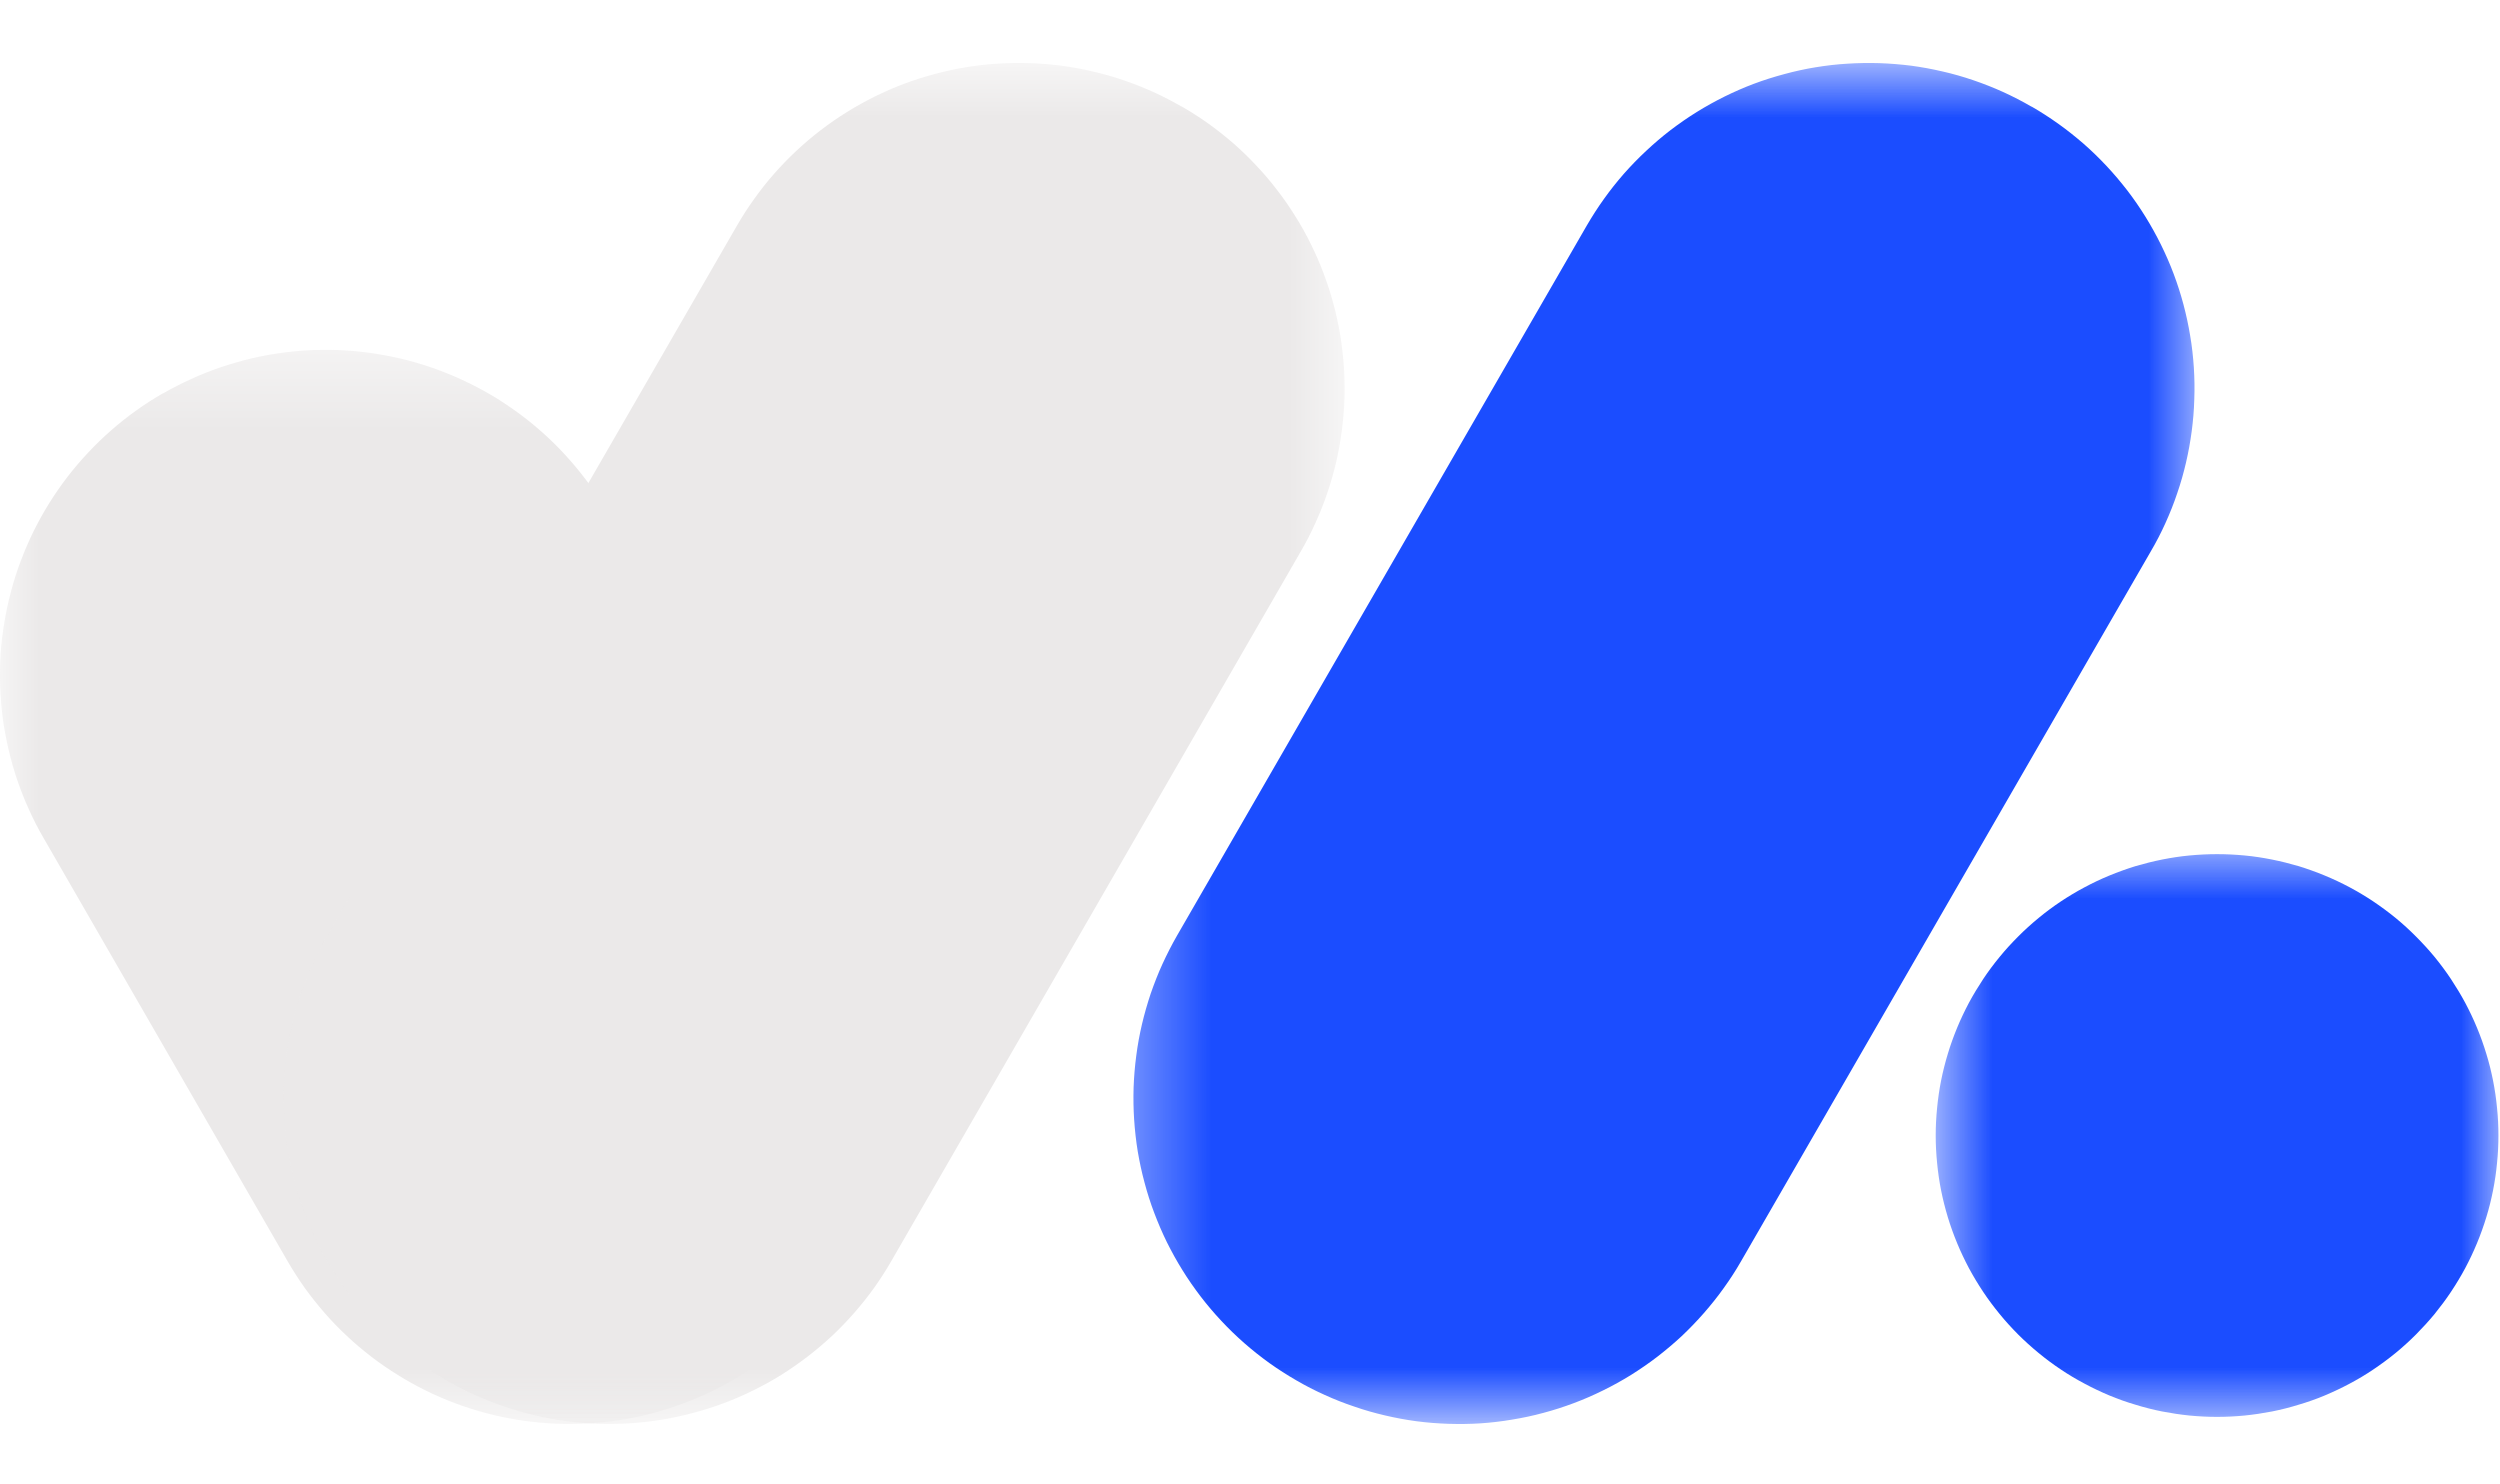 <svg width="32" height="19" viewBox="0 0 32 19" fill="none" xmlns="http://www.w3.org/2000/svg">
<mask id="mask0_5550_21380" style="mask-type:luminance" maskUnits="userSpaceOnUse" x="0" y="4" width="12" height="15">
<path d="M0 4.447H11.474V18.205H0V4.447Z" fill="white"/>
</mask>
<g mask="url(#mask0_5550_21380)">
<path fill-rule="evenodd" clip-rule="evenodd" d="M2.084 5.037C2.203 4.969 2.323 4.907 2.448 4.851C2.572 4.793 2.699 4.744 2.828 4.7C2.958 4.656 3.088 4.619 3.221 4.587C3.355 4.556 3.489 4.531 3.624 4.514C3.76 4.496 3.895 4.485 4.032 4.48C4.168 4.476 4.305 4.478 4.441 4.487C4.577 4.496 4.712 4.511 4.847 4.534C4.982 4.556 5.115 4.585 5.248 4.62C5.379 4.655 5.509 4.697 5.636 4.745C5.765 4.793 5.889 4.848 6.012 4.908C6.134 4.968 6.253 5.034 6.37 5.106C6.485 5.179 6.597 5.257 6.706 5.339C6.814 5.423 6.919 5.511 7.018 5.604C7.118 5.697 7.212 5.796 7.302 5.898C7.392 6.001 7.477 6.108 7.557 6.218C7.636 6.329 7.71 6.444 7.778 6.562L10.9 11.974C10.968 12.092 11.03 12.213 11.087 12.337C11.143 12.462 11.193 12.589 11.237 12.718C11.281 12.847 11.319 12.979 11.35 13.111C11.381 13.244 11.406 13.379 11.423 13.514C11.441 13.65 11.452 13.786 11.457 13.921C11.461 14.058 11.459 14.195 11.45 14.331C11.441 14.467 11.426 14.602 11.403 14.737C11.381 14.872 11.352 15.005 11.317 15.137C11.282 15.269 11.24 15.399 11.192 15.526C11.144 15.654 11.09 15.779 11.03 15.902C10.969 16.024 10.903 16.143 10.831 16.259C10.758 16.375 10.68 16.487 10.598 16.595C10.514 16.704 10.426 16.808 10.333 16.908C10.24 17.008 10.141 17.102 10.039 17.192C9.936 17.282 9.829 17.367 9.719 17.447C9.608 17.526 9.493 17.6 9.375 17.668C9.256 17.736 9.135 17.799 9.011 17.855C8.886 17.911 8.759 17.962 8.63 18.005C8.501 18.049 8.37 18.087 8.237 18.118C8.104 18.149 7.97 18.173 7.834 18.191C7.699 18.209 7.563 18.22 7.427 18.224C7.29 18.229 7.154 18.227 7.018 18.218C6.882 18.209 6.746 18.194 6.612 18.171C6.476 18.149 6.344 18.121 6.211 18.085C6.079 18.049 5.949 18.008 5.822 17.96C5.694 17.912 5.569 17.858 5.446 17.797C5.324 17.737 5.205 17.67 5.089 17.598C4.973 17.526 4.861 17.449 4.753 17.366C4.645 17.282 4.54 17.195 4.441 17.101C4.341 17.008 4.246 16.91 4.156 16.807C4.067 16.704 3.982 16.598 3.902 16.487C3.823 16.375 3.749 16.261 3.681 16.143L0.559 10.729C0.49 10.611 0.428 10.49 0.372 10.365C0.315 10.241 0.265 10.114 0.221 9.985C0.177 9.856 0.14 9.725 0.109 9.592C0.078 9.459 0.053 9.325 0.035 9.19C0.018 9.054 0.007 8.918 0.002 8.781C-0.002 8.645 2.86124e-05 8.509 0.008 8.373C0.017 8.236 0.033 8.101 0.056 7.966C0.077 7.832 0.107 7.698 0.142 7.567C0.177 7.434 0.218 7.305 0.267 7.177C0.315 7.049 0.369 6.924 0.429 6.802C0.49 6.679 0.556 6.56 0.628 6.444C0.7 6.328 0.778 6.216 0.861 6.107C0.944 5.999 1.032 5.896 1.126 5.796C1.219 5.696 1.317 5.601 1.42 5.511C1.522 5.421 1.629 5.336 1.74 5.257C1.851 5.177 1.966 5.103 2.084 5.035V5.037Z" fill="#EBE9E9"/>
</g>
<mask id="mask1_5550_21380" style="mask-type:luminance" maskUnits="userSpaceOnUse" x="3" y="0" width="15" height="19">
<path d="M3.594 0.795H17.239V18.205H3.594V0.795Z" fill="white"/>
</mask>
<g mask="url(#mask1_5550_21380)">
<path fill-rule="evenodd" clip-rule="evenodd" d="M15.126 1.365C15.008 1.297 14.886 1.234 14.762 1.177C14.638 1.121 14.511 1.071 14.382 1.027C14.253 0.983 14.121 0.945 13.988 0.915C13.856 0.884 13.721 0.859 13.586 0.841C13.451 0.824 13.315 0.813 13.178 0.808C13.042 0.804 12.905 0.806 12.769 0.815C12.633 0.823 12.498 0.839 12.362 0.861C12.228 0.883 12.094 0.912 11.963 0.948C11.831 0.983 11.701 1.024 11.573 1.072C11.446 1.12 11.32 1.175 11.198 1.235C11.076 1.296 10.956 1.362 10.841 1.434C10.724 1.506 10.613 1.584 10.504 1.667C10.396 1.75 10.292 1.838 10.192 1.932C10.092 2.025 9.998 2.123 9.908 2.225C9.817 2.328 9.733 2.435 9.654 2.546C9.574 2.657 9.5 2.772 9.432 2.89L4.189 11.974C4.121 12.092 4.059 12.214 4.002 12.338C3.946 12.462 3.896 12.589 3.852 12.718C3.808 12.847 3.77 12.979 3.74 13.111C3.709 13.244 3.684 13.379 3.667 13.514C3.649 13.649 3.638 13.786 3.633 13.921C3.629 14.058 3.631 14.195 3.64 14.331C3.649 14.466 3.665 14.602 3.686 14.737C3.709 14.872 3.737 15.005 3.773 15.137C3.808 15.269 3.85 15.398 3.898 15.527C3.946 15.654 4 15.78 4.06 15.902C4.121 16.024 4.187 16.143 4.259 16.259C4.331 16.375 4.409 16.487 4.492 16.596C4.575 16.704 4.663 16.808 4.756 16.908C4.85 17.007 4.948 17.102 5.05 17.192C5.153 17.282 5.26 17.366 5.371 17.446C5.481 17.526 5.596 17.6 5.715 17.668C5.833 17.737 5.954 17.799 6.078 17.855C6.203 17.912 6.33 17.961 6.459 18.005C6.588 18.049 6.719 18.086 6.852 18.117C6.985 18.149 7.119 18.173 7.255 18.191C7.39 18.209 7.526 18.22 7.662 18.225C7.799 18.228 7.935 18.227 8.071 18.218C8.207 18.209 8.343 18.193 8.477 18.171C8.612 18.149 8.745 18.119 8.878 18.084C9.009 18.049 9.139 18.008 9.266 17.96C9.395 17.912 9.519 17.858 9.642 17.797C9.764 17.737 9.884 17.671 10 17.599C10.116 17.526 10.227 17.448 10.336 17.365C10.444 17.282 10.548 17.194 10.648 17.101C10.748 17.008 10.842 16.909 10.932 16.807C11.022 16.704 11.107 16.598 11.187 16.487C11.266 16.376 11.34 16.261 11.408 16.143L16.651 7.057C16.72 6.938 16.782 6.817 16.838 6.693C16.895 6.569 16.945 6.442 16.989 6.312C17.033 6.183 17.071 6.053 17.102 5.919C17.132 5.786 17.157 5.652 17.175 5.517C17.193 5.381 17.204 5.245 17.209 5.109C17.213 4.972 17.211 4.836 17.202 4.7C17.193 4.564 17.177 4.428 17.156 4.294C17.133 4.158 17.105 4.026 17.069 3.893C17.034 3.761 16.992 3.631 16.944 3.504C16.896 3.376 16.842 3.251 16.781 3.128C16.721 3.006 16.655 2.887 16.582 2.771C16.51 2.655 16.433 2.543 16.349 2.435C16.266 2.326 16.178 2.222 16.084 2.123C15.991 2.023 15.893 1.928 15.791 1.838C15.688 1.749 15.581 1.664 15.47 1.584C15.359 1.505 15.244 1.431 15.126 1.363V1.365Z" fill="#EBE9E9"/>
</g>
<mask id="mask2_5550_21380" style="mask-type:luminance" maskUnits="userSpaceOnUse" x="14" y="0" width="15" height="19">
<path d="M14.357 0.795H28.195V18.205H14.357V0.795Z" fill="white"/>
</mask>
<g mask="url(#mask2_5550_21380)">
<path fill-rule="evenodd" clip-rule="evenodd" d="M26.003 1.365C25.886 1.297 25.764 1.234 25.639 1.177C25.515 1.121 25.389 1.071 25.259 1.027C25.13 0.983 24.999 0.945 24.866 0.915C24.733 0.884 24.599 0.859 24.464 0.841C24.328 0.824 24.192 0.813 24.056 0.808C23.919 0.804 23.783 0.806 23.647 0.815C23.51 0.823 23.375 0.839 23.24 0.861C23.106 0.883 22.972 0.912 22.841 0.948C22.709 0.983 22.579 1.024 22.451 1.072C22.323 1.12 22.198 1.175 22.076 1.235C21.953 1.296 21.834 1.362 21.718 1.434C21.602 1.506 21.49 1.584 21.381 1.667C21.273 1.75 21.17 1.838 21.07 1.932C20.97 2.025 20.875 2.123 20.785 2.225C20.695 2.328 20.61 2.435 20.531 2.546C20.451 2.657 20.378 2.772 20.309 2.89L15.067 11.974C14.999 12.092 14.937 12.214 14.88 12.338C14.823 12.462 14.774 12.589 14.729 12.718C14.686 12.847 14.648 12.979 14.617 13.111C14.586 13.244 14.561 13.379 14.544 13.514C14.526 13.65 14.515 13.786 14.51 13.921C14.506 14.058 14.508 14.195 14.517 14.331C14.526 14.467 14.541 14.602 14.563 14.738C14.586 14.872 14.614 15.005 14.65 15.137C14.685 15.269 14.726 15.399 14.775 15.527C14.823 15.654 14.877 15.78 14.937 15.902C14.998 16.024 15.064 16.144 15.136 16.259C15.208 16.376 15.286 16.487 15.369 16.596C15.452 16.704 15.54 16.808 15.634 16.908C15.727 17.008 15.825 17.102 15.927 17.192C16.03 17.282 16.137 17.367 16.248 17.447C16.359 17.526 16.474 17.6 16.592 17.668C16.71 17.737 16.831 17.799 16.956 17.855C17.081 17.912 17.207 17.962 17.337 18.005C17.466 18.05 17.597 18.087 17.73 18.118C17.863 18.149 17.996 18.174 18.132 18.192C18.267 18.21 18.403 18.22 18.54 18.225C18.677 18.229 18.812 18.228 18.949 18.219C19.085 18.21 19.221 18.194 19.355 18.171C19.49 18.149 19.623 18.121 19.755 18.085C19.887 18.05 20.017 18.008 20.145 17.96C20.273 17.912 20.397 17.858 20.52 17.797C20.643 17.737 20.761 17.671 20.878 17.599C20.993 17.526 21.106 17.449 21.214 17.366C21.322 17.282 21.426 17.195 21.526 17.102C21.625 17.008 21.72 16.91 21.81 16.807C21.9 16.704 21.985 16.598 22.064 16.487C22.144 16.376 22.218 16.262 22.286 16.143L27.53 7.058C27.599 6.941 27.662 6.819 27.718 6.695C27.774 6.571 27.825 6.444 27.868 6.315C27.913 6.185 27.95 6.054 27.981 5.921C28.012 5.788 28.036 5.654 28.054 5.519C28.072 5.384 28.083 5.248 28.087 5.111C28.092 4.974 28.09 4.839 28.081 4.702C28.072 4.566 28.057 4.43 28.034 4.296C28.012 4.161 27.983 4.028 27.948 3.896C27.913 3.764 27.871 3.634 27.823 3.506C27.775 3.378 27.72 3.253 27.66 3.131C27.599 3.008 27.533 2.889 27.461 2.773C27.389 2.657 27.312 2.545 27.229 2.437C27.145 2.329 27.058 2.225 26.964 2.125C26.871 2.026 26.773 1.93 26.67 1.84C26.567 1.751 26.461 1.666 26.35 1.587C26.238 1.507 26.124 1.433 26.006 1.365H26.003Z" fill="#1B4DFF"/>
</g>
<mask id="mask3_5550_21380" style="mask-type:luminance" maskUnits="userSpaceOnUse" x="24" y="10" width="8" height="9">
<path d="M24.736 10.789H32V18.205H24.736V10.789Z" fill="white"/>
</mask>
<g mask="url(#mask3_5550_21380)">
<path fill-rule="evenodd" clip-rule="evenodd" d="M24.777 14.534C24.777 14.416 24.783 14.298 24.795 14.181C24.806 14.064 24.823 13.947 24.846 13.831C24.869 13.716 24.898 13.601 24.932 13.489C24.966 13.376 25.006 13.265 25.051 13.156C25.096 13.047 25.147 12.94 25.202 12.836C25.258 12.732 25.319 12.632 25.384 12.533C25.449 12.435 25.52 12.34 25.595 12.249C25.669 12.158 25.749 12.071 25.832 11.988C25.915 11.904 26.003 11.825 26.094 11.75C26.185 11.675 26.279 11.605 26.378 11.539C26.476 11.474 26.577 11.413 26.681 11.358C26.785 11.302 26.891 11.252 27 11.207C27.109 11.162 27.22 11.122 27.333 11.087C27.446 11.054 27.56 11.025 27.676 11.002C27.791 10.979 27.908 10.961 28.026 10.95C28.143 10.939 28.261 10.933 28.378 10.933C28.496 10.933 28.614 10.939 28.731 10.95C28.849 10.961 28.966 10.979 29.081 11.002C29.197 11.025 29.311 11.054 29.424 11.087C29.537 11.122 29.648 11.162 29.757 11.207C29.866 11.252 29.972 11.302 30.077 11.358C30.18 11.413 30.282 11.474 30.379 11.539C30.477 11.605 30.572 11.675 30.664 11.75C30.755 11.825 30.842 11.904 30.925 11.988C31.008 12.071 31.088 12.158 31.163 12.249C31.237 12.34 31.308 12.435 31.373 12.533C31.438 12.632 31.499 12.732 31.555 12.836C31.61 12.94 31.661 13.047 31.706 13.156C31.751 13.265 31.791 13.376 31.825 13.489C31.86 13.601 31.888 13.716 31.911 13.831C31.934 13.947 31.951 14.064 31.962 14.181C31.974 14.298 31.98 14.416 31.98 14.534C31.98 14.652 31.974 14.77 31.962 14.887C31.951 15.005 31.934 15.121 31.911 15.237C31.888 15.352 31.86 15.467 31.825 15.58C31.791 15.692 31.751 15.803 31.706 15.912C31.661 16.021 31.61 16.128 31.555 16.232C31.499 16.336 31.438 16.437 31.373 16.535C31.308 16.633 31.237 16.727 31.163 16.819C31.088 16.91 31.008 16.997 30.925 17.081C30.842 17.164 30.755 17.243 30.664 17.318C30.572 17.393 30.477 17.463 30.379 17.529C30.282 17.595 30.18 17.655 30.077 17.71C29.972 17.766 29.866 17.816 29.757 17.862C29.648 17.907 29.537 17.947 29.424 17.98C29.311 18.015 29.197 18.044 29.081 18.067C28.966 18.089 28.849 18.107 28.731 18.119C28.614 18.13 28.496 18.136 28.378 18.136C28.261 18.136 28.143 18.13 28.026 18.119C27.908 18.107 27.791 18.089 27.676 18.067C27.56 18.044 27.446 18.015 27.333 17.98C27.22 17.947 27.109 17.907 27 17.862C26.891 17.816 26.785 17.766 26.681 17.71C26.577 17.655 26.476 17.595 26.378 17.529C26.279 17.463 26.185 17.393 26.094 17.318C26.003 17.243 25.915 17.164 25.832 17.081C25.749 16.997 25.669 16.91 25.595 16.819C25.52 16.727 25.449 16.633 25.384 16.535C25.319 16.437 25.258 16.336 25.202 16.232C25.147 16.128 25.096 16.021 25.051 15.912C25.006 15.803 24.966 15.692 24.932 15.58C24.898 15.467 24.869 15.352 24.846 15.237C24.823 15.121 24.806 15.005 24.795 14.887C24.783 14.77 24.777 14.652 24.777 14.534Z" fill="#1B4DFF"/>
</g>
</svg>

